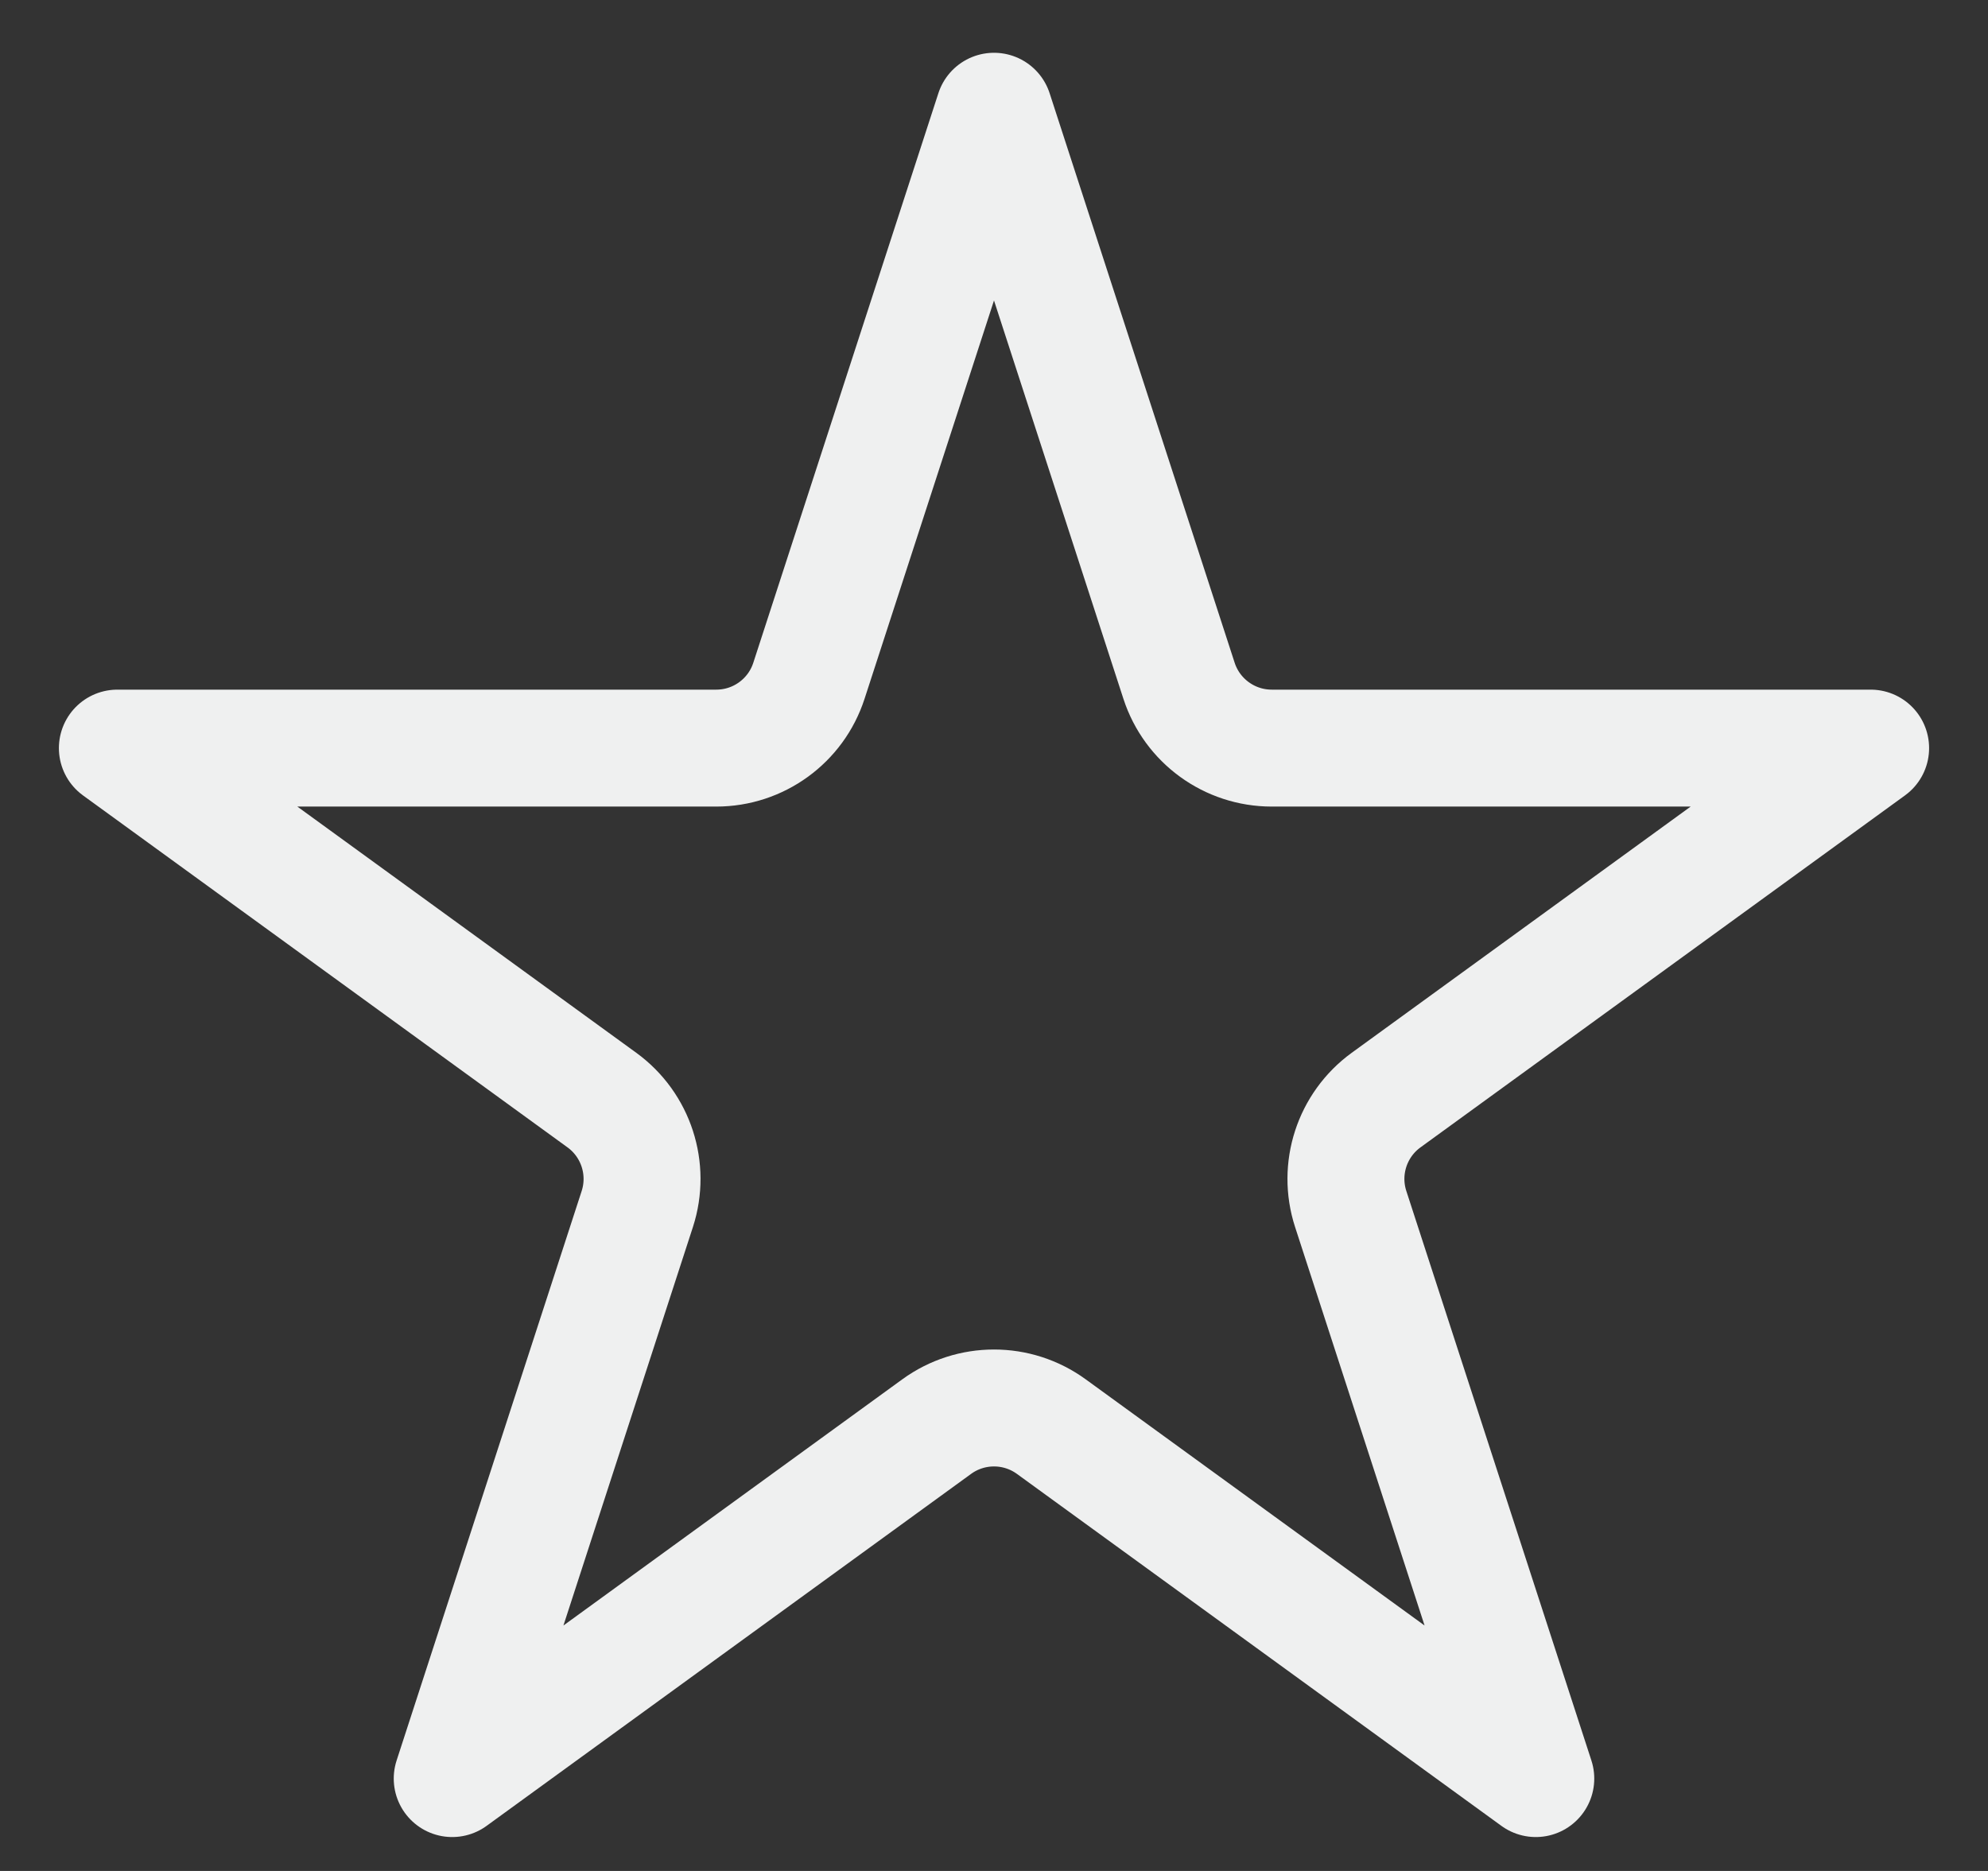 <?xml version="1.0" encoding="UTF-8"?> <svg xmlns="http://www.w3.org/2000/svg" width="51" height="48" viewBox="0 0 51 48" fill="none"><rect x="0" y="0" width="51" height="48" fill="#333333" stroke="none"/><path d="M20.752 17.466L25.5 2.854L30.247 17.466C30.582 18.496 31.542 19.193 32.625 19.193H47.989L35.559 28.223C34.683 28.86 34.316 29.988 34.651 31.018L39.399 45.63L26.97 36.6C26.093 35.963 24.907 35.963 24.03 36.6L11.601 45.63L16.349 31.018C16.683 29.988 16.317 28.86 15.441 28.223L3.011 19.193H18.375C19.458 19.193 20.418 18.496 20.752 17.466Z" stroke="#EFF0F0" stroke-width="3" stroke-linejoin="round"></path></svg> 